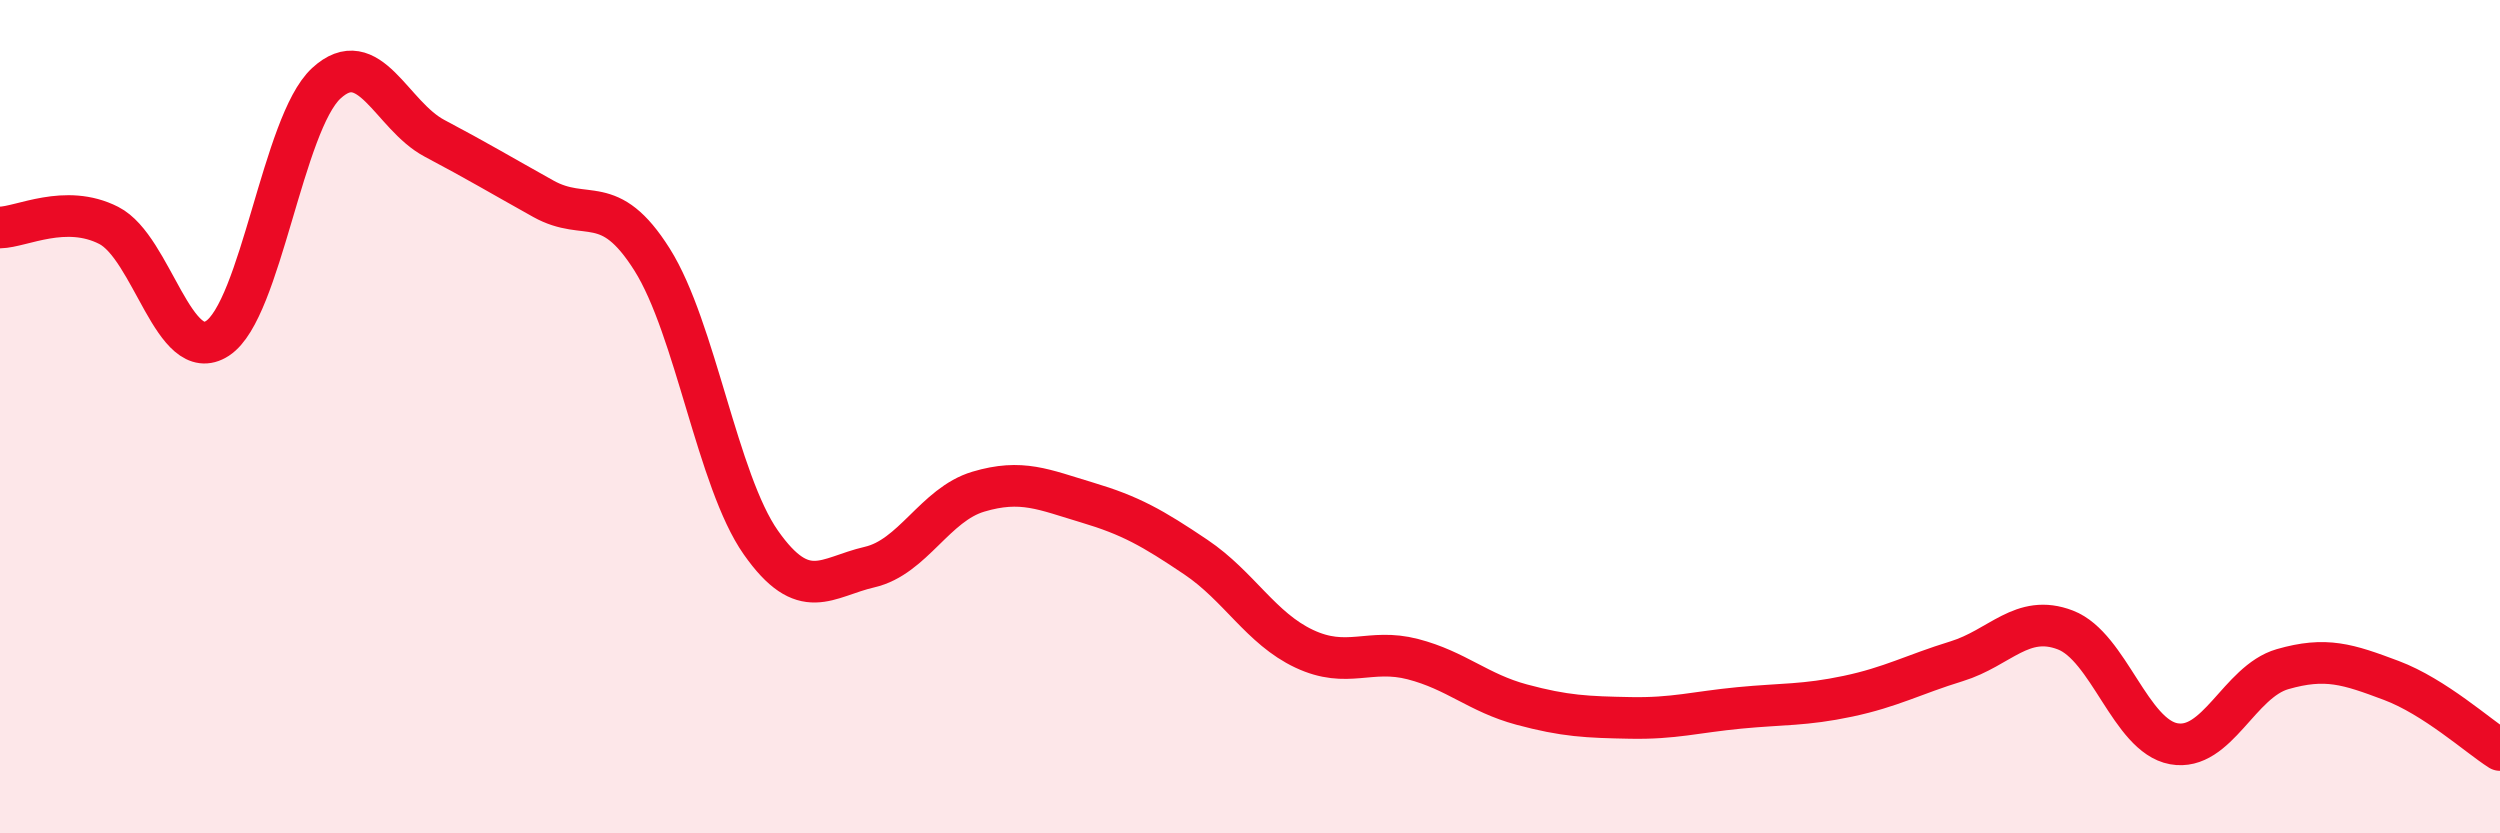 
    <svg width="60" height="20" viewBox="0 0 60 20" xmlns="http://www.w3.org/2000/svg">
      <path
        d="M 0,5.46 C 0.52,5.45 1.57,4.88 2.61,5.41 C 3.65,5.94 4.18,8.8 5.22,8.12 C 6.26,7.44 6.79,2.96 7.83,2 C 8.87,1.04 9.39,2.77 10.43,3.32 C 11.47,3.87 12,4.19 13.04,4.77 C 14.08,5.35 14.61,4.58 15.65,6.23 C 16.69,7.88 17.22,11.54 18.26,13.02 C 19.3,14.5 19.83,13.85 20.87,13.61 C 21.91,13.37 22.44,12.11 23.48,11.8 C 24.52,11.49 25.05,11.75 26.09,12.06 C 27.13,12.37 27.66,12.67 28.7,13.37 C 29.74,14.07 30.26,15.08 31.3,15.57 C 32.34,16.06 32.87,15.55 33.91,15.82 C 34.95,16.09 35.48,16.63 36.52,16.91 C 37.56,17.19 38.09,17.21 39.13,17.23 C 40.17,17.25 40.7,17.09 41.74,16.99 C 42.78,16.89 43.31,16.93 44.35,16.71 C 45.39,16.49 45.92,16.19 46.96,15.87 C 48,15.55 48.53,14.72 49.57,15.12 C 50.61,15.52 51.13,17.66 52.17,17.85 C 53.21,18.04 53.74,16.36 54.78,16.06 C 55.82,15.76 56.35,15.94 57.39,16.33 C 58.43,16.72 59.48,17.67 60,18L60 20L0 20Z"
        fill="#EB0A25"
        opacity="0.1"
        stroke-linecap="round"
        stroke-linejoin="round"
      />
      <path
        d="M 0,5.46 C 0.52,5.45 1.57,4.88 2.61,5.41 C 3.65,5.94 4.18,8.8 5.22,8.12 C 6.26,7.44 6.79,2.96 7.83,2 C 8.87,1.04 9.39,2.77 10.43,3.32 C 11.47,3.87 12,4.19 13.04,4.77 C 14.08,5.35 14.61,4.58 15.65,6.23 C 16.69,7.88 17.22,11.54 18.26,13.02 C 19.3,14.5 19.83,13.85 20.87,13.61 C 21.91,13.37 22.44,12.11 23.48,11.8 C 24.52,11.49 25.05,11.75 26.09,12.06 C 27.13,12.37 27.66,12.67 28.7,13.37 C 29.74,14.07 30.26,15.08 31.3,15.57 C 32.34,16.06 32.87,15.55 33.91,15.82 C 34.95,16.09 35.48,16.63 36.52,16.91 C 37.56,17.19 38.09,17.21 39.13,17.23 C 40.17,17.25 40.7,17.09 41.74,16.99 C 42.78,16.89 43.31,16.93 44.35,16.71 C 45.39,16.49 45.92,16.19 46.96,15.87 C 48,15.55 48.53,14.72 49.57,15.12 C 50.61,15.52 51.13,17.66 52.17,17.85 C 53.21,18.04 53.74,16.36 54.78,16.06 C 55.82,15.76 56.35,15.94 57.39,16.33 C 58.43,16.72 59.48,17.67 60,18"
        stroke="#EB0A25"
        stroke-width="1"
        fill="none"
        stroke-linecap="round"
        stroke-linejoin="round"
      />
    </svg>
  